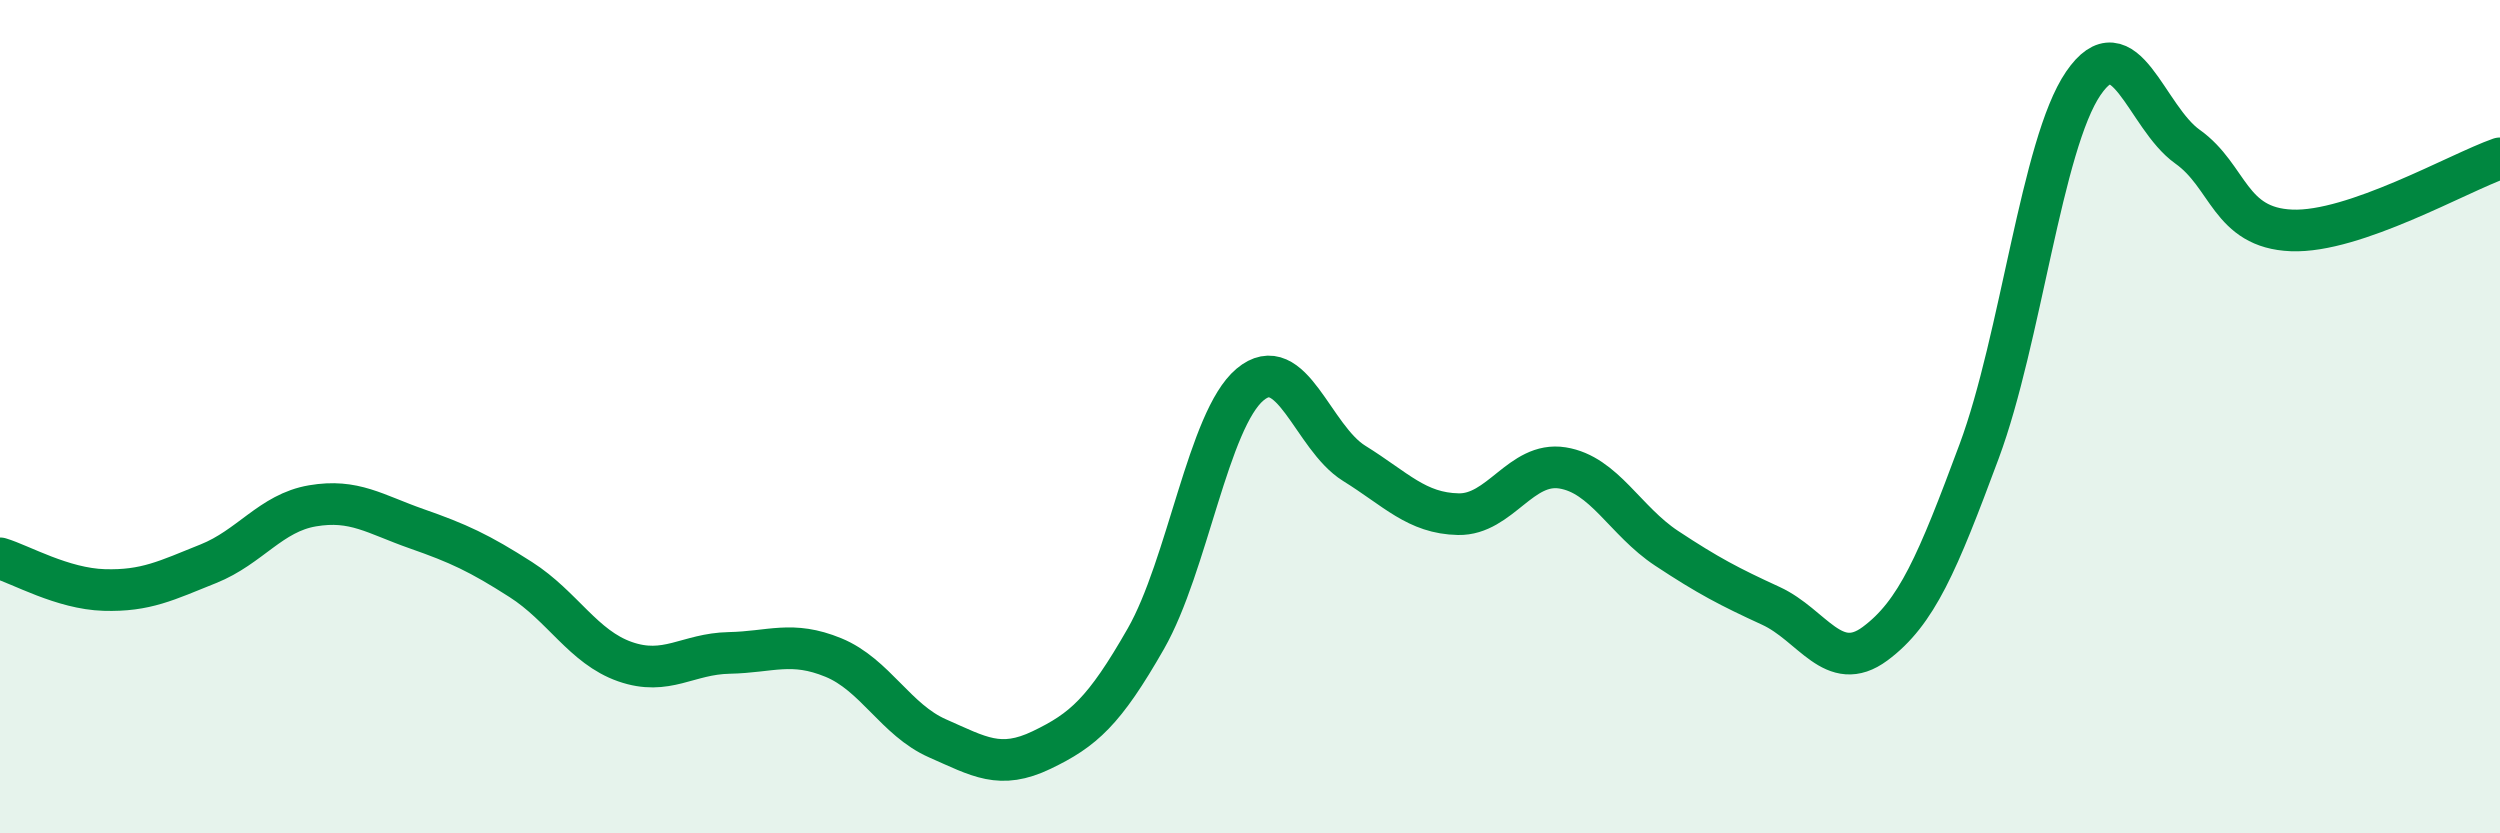 
    <svg width="60" height="20" viewBox="0 0 60 20" xmlns="http://www.w3.org/2000/svg">
      <path
        d="M 0,13.4 C 0.5,13.55 1.5,14.13 2.5,14.16 C 3.5,14.19 4,13.93 5,13.53 C 6,13.13 6.5,12.31 7.5,12.14 C 8.5,11.97 9,12.34 10,12.69 C 11,13.04 11.5,13.27 12.5,13.91 C 13.5,14.55 14,15.53 15,15.88 C 16,16.23 16.5,15.69 17.5,15.67 C 18.5,15.65 19,15.37 20,15.78 C 21,16.19 21.5,17.28 22.5,17.72 C 23.5,18.16 24,18.48 25,18 C 26,17.52 26.5,17.08 27.5,15.33 C 28.5,13.58 29,10.07 30,9.23 C 31,8.39 31.5,10.5 32.5,11.12 C 33.5,11.74 34,12.32 35,12.34 C 36,12.36 36.5,11.07 37.5,11.23 C 38.5,11.39 39,12.5 40,13.16 C 41,13.82 41.5,14.08 42.5,14.54 C 43.5,15 44,16.19 45,15.45 C 46,14.71 46.5,13.52 47.5,10.83 C 48.5,8.14 49,3.46 50,2 C 51,0.54 51.5,2.81 52.5,3.52 C 53.5,4.23 53.5,5.47 55,5.53 C 56.5,5.59 59,4.15 60,3.8L60 20L0 20Z"
        fill="#008740"
        opacity="0.1"
        stroke-linecap="round"
        stroke-linejoin="round"
      />
      <path
        d="M 0,13.4 C 0.5,13.55 1.5,14.13 2.5,14.16 C 3.5,14.19 4,13.93 5,13.53 C 6,13.13 6.5,12.31 7.5,12.14 C 8.5,11.97 9,12.34 10,12.69 C 11,13.04 11.5,13.27 12.5,13.91 C 13.5,14.55 14,15.53 15,15.88 C 16,16.23 16.5,15.69 17.5,15.67 C 18.5,15.65 19,15.37 20,15.78 C 21,16.19 21.5,17.28 22.5,17.72 C 23.5,18.16 24,18.48 25,18 C 26,17.52 26.5,17.08 27.5,15.33 C 28.5,13.58 29,10.07 30,9.23 C 31,8.39 31.5,10.5 32.5,11.12 C 33.5,11.74 34,12.32 35,12.34 C 36,12.36 36.5,11.07 37.5,11.23 C 38.5,11.39 39,12.5 40,13.16 C 41,13.82 41.5,14.08 42.5,14.54 C 43.5,15 44,16.19 45,15.45 C 46,14.71 46.5,13.52 47.5,10.83 C 48.5,8.14 49,3.46 50,2 C 51,0.54 51.5,2.81 52.5,3.52 C 53.5,4.23 53.5,5.47 55,5.53 C 56.5,5.59 59,4.15 60,3.8"
        stroke="#008740"
        stroke-width="1"
        fill="none"
        stroke-linecap="round"
        stroke-linejoin="round"
      />
    </svg>
  